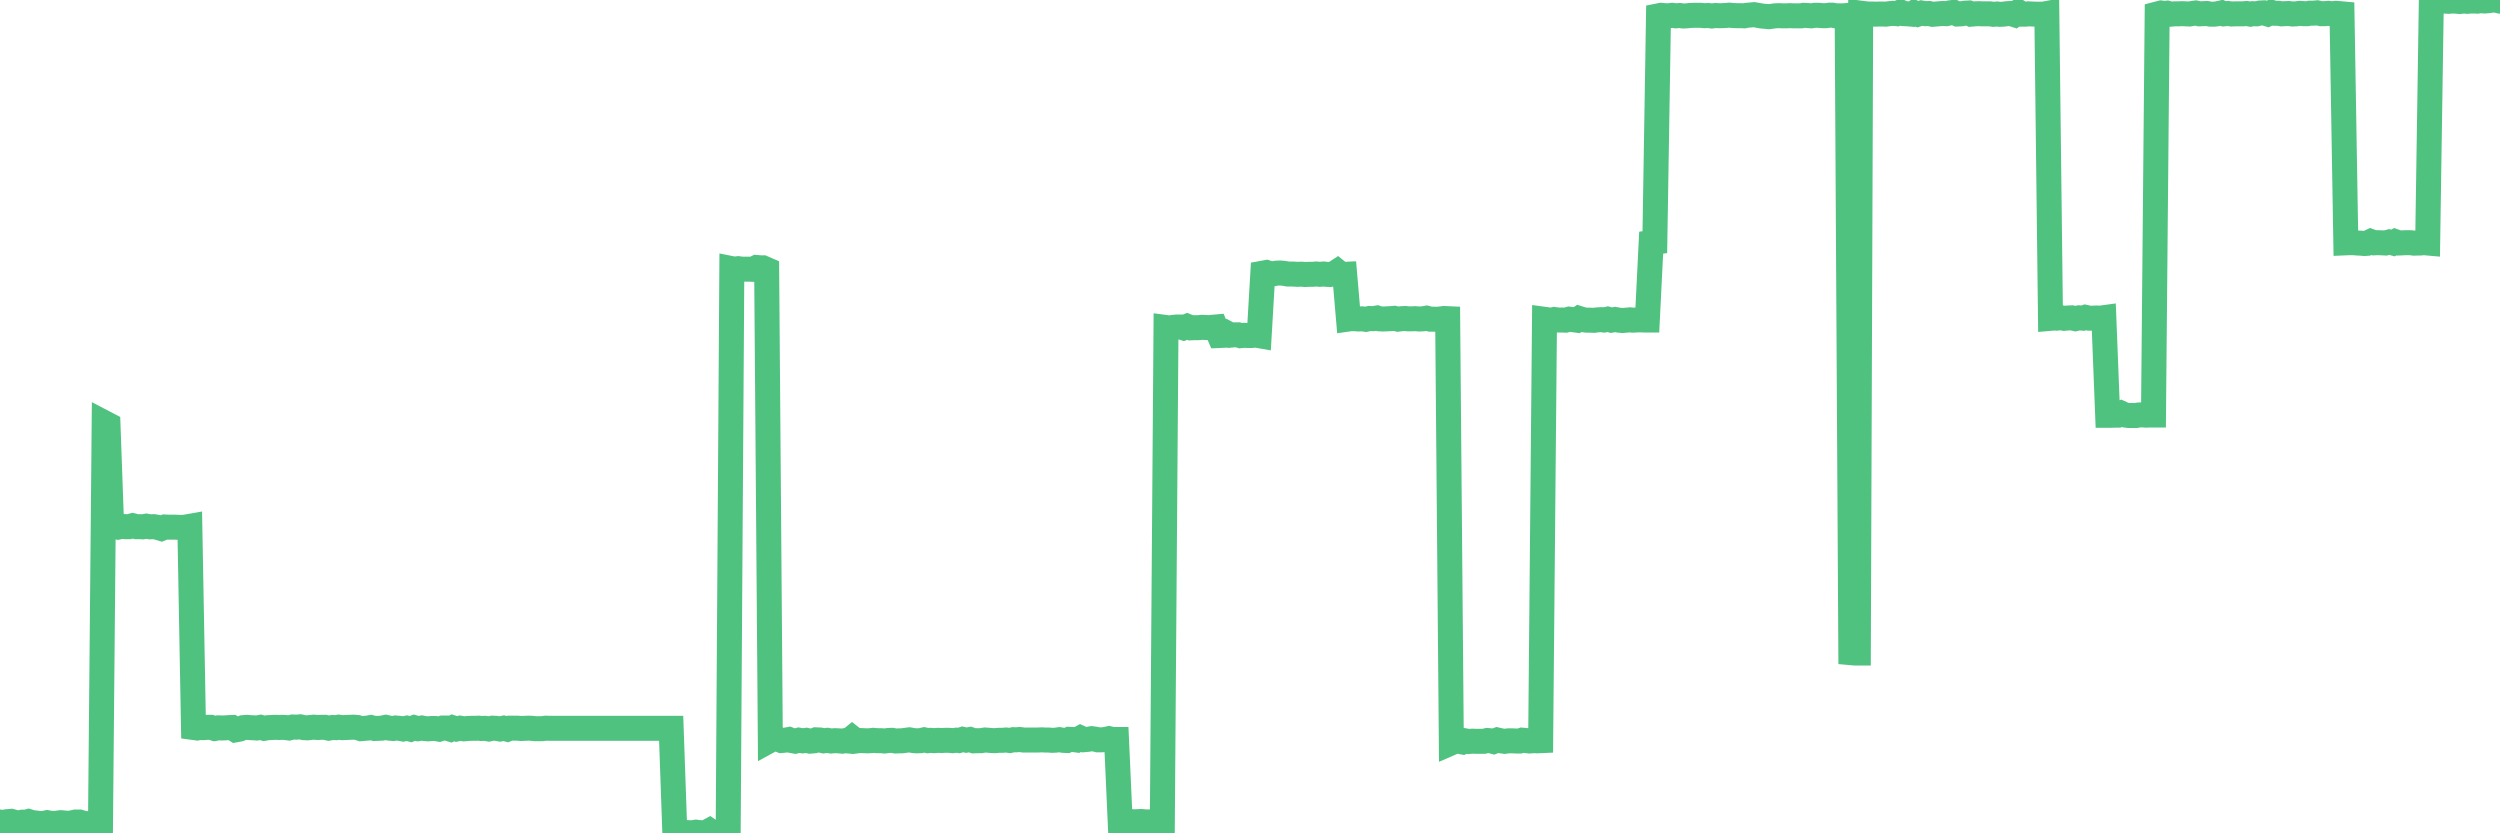 <?xml version="1.0"?><svg width="150px" height="50px" xmlns="http://www.w3.org/2000/svg" xmlns:xlink="http://www.w3.org/1999/xlink"> <polyline fill="none" stroke="#4fc280" stroke-width="1.5px" stroke-linecap="round" stroke-miterlimit="5" points="0.00,49.32 0.22,49.42 0.45,49.30 0.67,49.28 0.89,49.34 1.12,49.38 1.34,49.33 1.56,49.33 1.71,49.29 1.94,49.36 2.16,49.38 2.38,49.41 2.61,49.41 2.83,49.36 3.05,49.40 3.27,49.41 3.42,49.39 3.65,49.36 3.87,49.38 4.09,49.40 4.32,49.37 4.54,49.32 4.76,49.32 4.99,49.39 5.14,49.41 5.36,49.44 5.58,49.51 5.81,49.44 6.03,49.44 6.25,25.36 6.48,25.48 6.70,31.64 6.85,31.59 7.07,31.63 7.29,31.58 7.52,31.60 7.74,31.60 7.96,31.54 8.19,31.60 8.41,31.60 8.56,31.61 8.78,31.57 9.01,31.61 9.23,31.60 9.45,31.64 9.68,31.71 9.90,31.62 10.12,31.63 10.27,31.63 10.49,31.63 10.72,31.64 10.94,31.65 11.16,31.62 11.39,31.58 11.61,43.65 11.83,43.68 11.98,43.65 12.21,43.66 12.43,43.64 12.65,43.64 12.88,43.71 13.10,43.67 13.32,43.68 13.55,43.67 13.70,43.66 13.92,43.65 14.14,43.79 14.36,43.75 14.59,43.66 14.81,43.64 15.03,43.66 15.26,43.67 15.41,43.68 15.63,43.64 15.85,43.70 16.08,43.66 16.30,43.65 16.52,43.64 16.75,43.65 16.90,43.64 17.12,43.65 17.34,43.68 17.57,43.62 17.79,43.63 18.01,43.61 18.24,43.66 18.46,43.67 18.61,43.65 18.83,43.63 19.05,43.65 19.28,43.64 19.50,43.64 19.72,43.69 19.95,43.65 20.17,43.66 20.32,43.63 20.54,43.66 20.77,43.65 20.99,43.64 21.21,43.63 21.44,43.65 21.66,43.72 21.88,43.70 22.03,43.69 22.25,43.65 22.48,43.71 22.70,43.70 22.92,43.69 23.15,43.64 23.37,43.69 23.59,43.71 23.74,43.68 23.97,43.70 24.19,43.74 24.41,43.69 24.64,43.75 24.86,43.66 25.08,43.72 25.31,43.68 25.46,43.71 25.68,43.73 25.90,43.71 26.12,43.71 26.35,43.75 26.57,43.68 26.79,43.68 27.02,43.75 27.17,43.67 27.39,43.74 27.61,43.69 27.84,43.73 28.06,43.71 28.28,43.70 28.51,43.70 28.73,43.69 28.88,43.71 29.10,43.70 29.33,43.74 29.55,43.69 29.77,43.70 30.00,43.74 30.22,43.69 30.44,43.75 30.59,43.69 30.81,43.69 31.04,43.69 31.26,43.71 31.48,43.70 31.71,43.69 31.93,43.70 32.08,43.72 32.30,43.72 32.53,43.72 32.75,43.69 32.97,43.70 33.20,43.70 33.42,43.70 33.64,43.70 33.79,43.70 34.01,43.70 34.24,43.70 34.46,43.70 34.68,43.70 34.91,43.70 35.13,43.70 35.35,43.70 35.50,43.70 35.73,43.70 35.95,43.70 36.17,43.70 36.40,43.70 36.62,43.70 36.84,43.70 37.07,43.70 37.21,43.70 37.44,43.70 37.66,43.70 37.88,43.70 38.11,43.70 38.33,43.70 38.55,43.70 38.78,43.70 38.93,43.70 39.15,43.70 39.37,43.70 39.60,43.70 39.82,43.70 40.04,43.70 40.27,43.70 40.49,49.96 40.64,49.96 40.86,49.93 41.09,49.95 41.31,49.96 41.53,49.97 41.76,49.93 41.98,49.96 42.20,49.96 42.35,49.96 42.57,49.84 42.80,50.00 43.02,49.99 43.24,50.00 43.47,49.97 43.69,49.98 43.91,16.12 44.06,16.15 44.29,16.12 44.51,16.15 44.73,16.15 44.96,16.15 45.18,16.16 45.40,16.05 45.63,16.07 45.77,16.07 46.00,16.17 46.22,44.41 46.44,44.29 46.67,44.34 46.89,44.43 47.11,44.41 47.34,44.37 47.49,44.43 47.71,44.47 47.93,44.41 48.16,44.45 48.38,44.42 48.60,44.47 48.83,44.45 48.97,44.39 49.20,44.40 49.42,44.45 49.64,44.42 49.87,44.46 50.09,44.44 50.31,44.45 50.54,44.47 50.69,44.44 50.91,44.46 51.13,44.28 51.36,44.46 51.58,44.43 51.80,44.44 52.03,44.45 52.25,44.44 52.40,44.42 52.62,44.44 52.85,44.44 53.07,44.46 53.29,44.43 53.52,44.42 53.74,44.46 53.96,44.45 54.11,44.45 54.33,44.42 54.56,44.39 54.78,44.43 55.00,44.45 55.23,44.44 55.45,44.39 55.67,44.44 55.82,44.42 56.05,44.44 56.27,44.42 56.49,44.43 56.72,44.42 56.94,44.42 57.16,44.44 57.39,44.41 57.53,44.43 57.76,44.36 57.98,44.41 58.20,44.37 58.43,44.45 58.65,44.44 58.87,44.44 59.10,44.40 59.25,44.41 59.47,44.43 59.69,44.44 59.92,44.42 60.14,44.42 60.36,44.40 60.59,44.43 60.81,44.38 60.96,44.39 61.18,44.37 61.40,44.40 61.63,44.40 61.85,44.40 62.07,44.40 62.30,44.40 62.52,44.39 62.67,44.40 62.89,44.40 63.12,44.42 63.34,44.41 63.56,44.38 63.79,44.42 64.01,44.43 64.16,44.36 64.38,44.37 64.61,44.40 64.83,44.28 65.05,44.38 65.27,44.36 65.50,44.32 65.72,44.35 65.87,44.39 66.09,44.39 66.32,44.37 66.54,44.32 66.76,44.37 66.99,44.37 67.21,49.27 67.43,49.27 67.58,49.31 67.81,49.29 68.03,49.31 68.25,49.30 68.48,49.29 68.70,49.31 68.92,49.32 69.15,49.30 69.29,49.32 69.52,49.35 69.74,49.36 69.96,19.65 70.19,19.68 70.41,19.64 70.63,19.62 70.86,19.62 71.01,19.67 71.23,19.58 71.45,19.67 71.68,19.66 71.90,19.66 72.12,19.64 72.35,19.65 72.57,19.66 72.72,19.64 72.94,19.62 73.16,20.13 73.39,20.12 73.61,19.99 73.83,20.11 74.06,20.09 74.28,20.09 74.43,20.14 74.65,20.12 74.88,20.13 75.10,20.13 75.32,20.10 75.55,20.14 75.77,16.39 75.99,16.35 76.14,16.40 76.37,16.43 76.59,16.39 76.81,16.38 77.03,16.40 77.26,16.44 77.48,16.44 77.70,16.45 77.85,16.46 78.08,16.45 78.30,16.47 78.52,16.46 78.75,16.46 78.97,16.44 79.19,16.46 79.42,16.44 79.57,16.46 79.79,16.47 80.01,16.44 80.24,16.29 80.46,16.47 80.68,16.46 80.91,19.14 81.05,19.12 81.28,19.12 81.50,19.14 81.72,19.13 81.95,19.16 82.17,19.11 82.39,19.12 82.62,19.08 82.77,19.13 82.99,19.14 83.21,19.13 83.44,19.12 83.66,19.10 83.88,19.15 84.11,19.12 84.33,19.11 84.48,19.13 84.70,19.13 84.92,19.12 85.15,19.14 85.37,19.13 85.59,19.09 85.82,19.15 86.04,19.15 86.19,19.16 86.41,19.14 86.64,19.11 86.86,19.12 87.08,44.57 87.31,44.47 87.53,44.48 87.75,44.52 87.90,44.45 88.12,44.49 88.35,44.47 88.57,44.48 88.79,44.48 89.02,44.48 89.24,44.43 89.46,44.45 89.61,44.49 89.84,44.40 90.06,44.45 90.28,44.48 90.51,44.45 90.73,44.45 90.95,44.46 91.18,44.46 91.33,44.41 91.55,44.43 91.77,44.46 92.00,44.44 92.22,44.45 92.44,44.44 92.67,19.16 92.89,19.19 93.04,19.22 93.26,19.17 93.48,19.20 93.71,19.20 93.93,19.21 94.15,19.15 94.38,19.18 94.60,19.21 94.75,19.11 94.97,19.18 95.20,19.21 95.42,19.21 95.64,19.22 95.87,19.19 96.09,19.18 96.24,19.20 96.46,19.15 96.68,19.21 96.91,19.17 97.13,19.21 97.35,19.23 97.58,19.21 97.80,19.19 97.95,19.21 98.17,19.20 98.40,19.19 98.62,19.20 98.84,19.20 99.07,14.56 99.29,14.53 99.51,0.95 99.66,0.92 99.88,0.94 100.11,0.95 100.33,0.92 100.55,0.95 100.78,0.93 101.00,0.96 101.22,0.95 101.37,0.93 101.60,0.92 101.82,0.92 102.04,0.92 102.27,0.94 102.49,0.93 102.71,0.96 102.94,0.93 103.09,0.94 103.31,0.94 103.53,0.93 103.76,0.91 103.98,0.93 104.20,0.94 104.43,0.94 104.65,0.95 104.80,0.92 105.02,0.90 105.24,0.88 105.47,0.92 105.69,0.96 105.91,0.98 106.14,1.00 106.36,0.97 106.51,0.95 106.73,0.94 106.96,0.95 107.18,0.95 107.40,0.94 107.63,0.95 107.85,0.95 108.07,0.95 108.22,0.92 108.44,0.93 108.67,0.95 108.89,0.92 109.11,0.92 109.34,0.94 109.56,0.94 109.78,0.91 109.93,0.91 110.16,0.95 110.38,0.95 110.60,0.95 110.83,0.93 111.05,39.16 111.27,39.18 111.50,39.18 111.64,0.79 111.87,0.82 112.09,0.84 112.31,0.84 112.54,0.85 112.76,0.84 112.98,0.84 113.13,0.85 113.36,0.82 113.58,0.80 113.80,0.82 114.03,0.72 114.25,0.82 114.47,0.83 114.70,0.85 114.85,0.76 115.07,0.85 115.29,0.78 115.52,0.82 115.74,0.81 115.96,0.86 116.19,0.84 116.41,0.82 116.56,0.81 116.78,0.82 117.00,0.77 117.23,0.74 117.45,0.84 117.67,0.83 117.90,0.79 118.12,0.78 118.27,0.85 118.49,0.83 118.72,0.82 118.94,0.83 119.16,0.83 119.39,0.83 119.61,0.86 119.83,0.84 119.98,0.86 120.20,0.85 120.43,0.82 120.65,0.81 120.87,0.88 121.10,0.71 121.32,0.85 121.54,0.85 121.69,0.83 121.92,0.84 122.14,0.85 122.36,0.85 122.59,0.85 122.81,0.81 123.03,19.10 123.26,19.08 123.40,19.09 123.63,19.06 123.85,19.10 124.07,19.08 124.30,19.07 124.52,19.12 124.74,19.07 124.97,19.09 125.12,19.04 125.34,19.09 125.56,19.09 125.79,19.08 126.01,19.09 126.23,19.06 126.46,24.92 126.68,24.92 126.83,24.91 127.05,24.91 127.28,24.80 127.50,24.90 127.72,24.93 127.94,24.93 128.17,24.93 128.32,24.90 128.54,24.89 128.76,24.91 128.99,24.90 129.21,24.90 129.43,0.84 129.66,0.78 129.88,0.81 130.03,0.79 130.25,0.85 130.48,0.83 130.70,0.83 130.92,0.82 131.15,0.83 131.37,0.84 131.59,0.80 131.74,0.78 131.96,0.83 132.19,0.82 132.41,0.81 132.63,0.85 132.86,0.85 133.08,0.82 133.30,0.77 133.45,0.83 133.68,0.81 133.90,0.84 134.12,0.83 134.35,0.83 134.57,0.83 134.79,0.81 135.02,0.85 135.16,0.82 135.39,0.83 135.61,0.78 135.83,0.77 136.06,0.84 136.28,0.74 136.50,0.80 136.73,0.80 136.88,0.83 137.10,0.82 137.32,0.81 137.55,0.84 137.77,0.83 137.99,0.80 138.22,0.82 138.44,0.82 138.59,0.79 138.81,0.79 139.03,0.77 139.26,0.82 139.48,0.82 139.70,0.80 139.93,0.83 140.15,0.80 140.30,0.81 140.52,0.83 140.75,14.57 140.97,14.56 141.19,14.56 141.42,14.58 141.64,14.59 141.86,14.61 142.01,14.60 142.24,14.49 142.46,14.57 142.68,14.56 142.91,14.57 143.13,14.58 143.35,14.52 143.58,14.58 143.72,14.50 143.95,14.58 144.17,14.57 144.39,14.56 144.62,14.56 144.84,14.59 145.06,14.58 145.21,14.58 145.44,14.56 145.66,14.58 145.88,0.07 146.11,0.06 146.33,0.08 146.55,0.06 146.78,0.07 146.92,0.08 147.15,0.06 147.37,0.07 147.59,0.09 147.82,0.06 148.04,0.08 148.26,0.06 148.49,0.06 148.64,0.07 148.86,0.04 149.08,0.06 149.31,0.04 149.53,0.01 149.75,0.00 150.00,0.07 "/></svg>